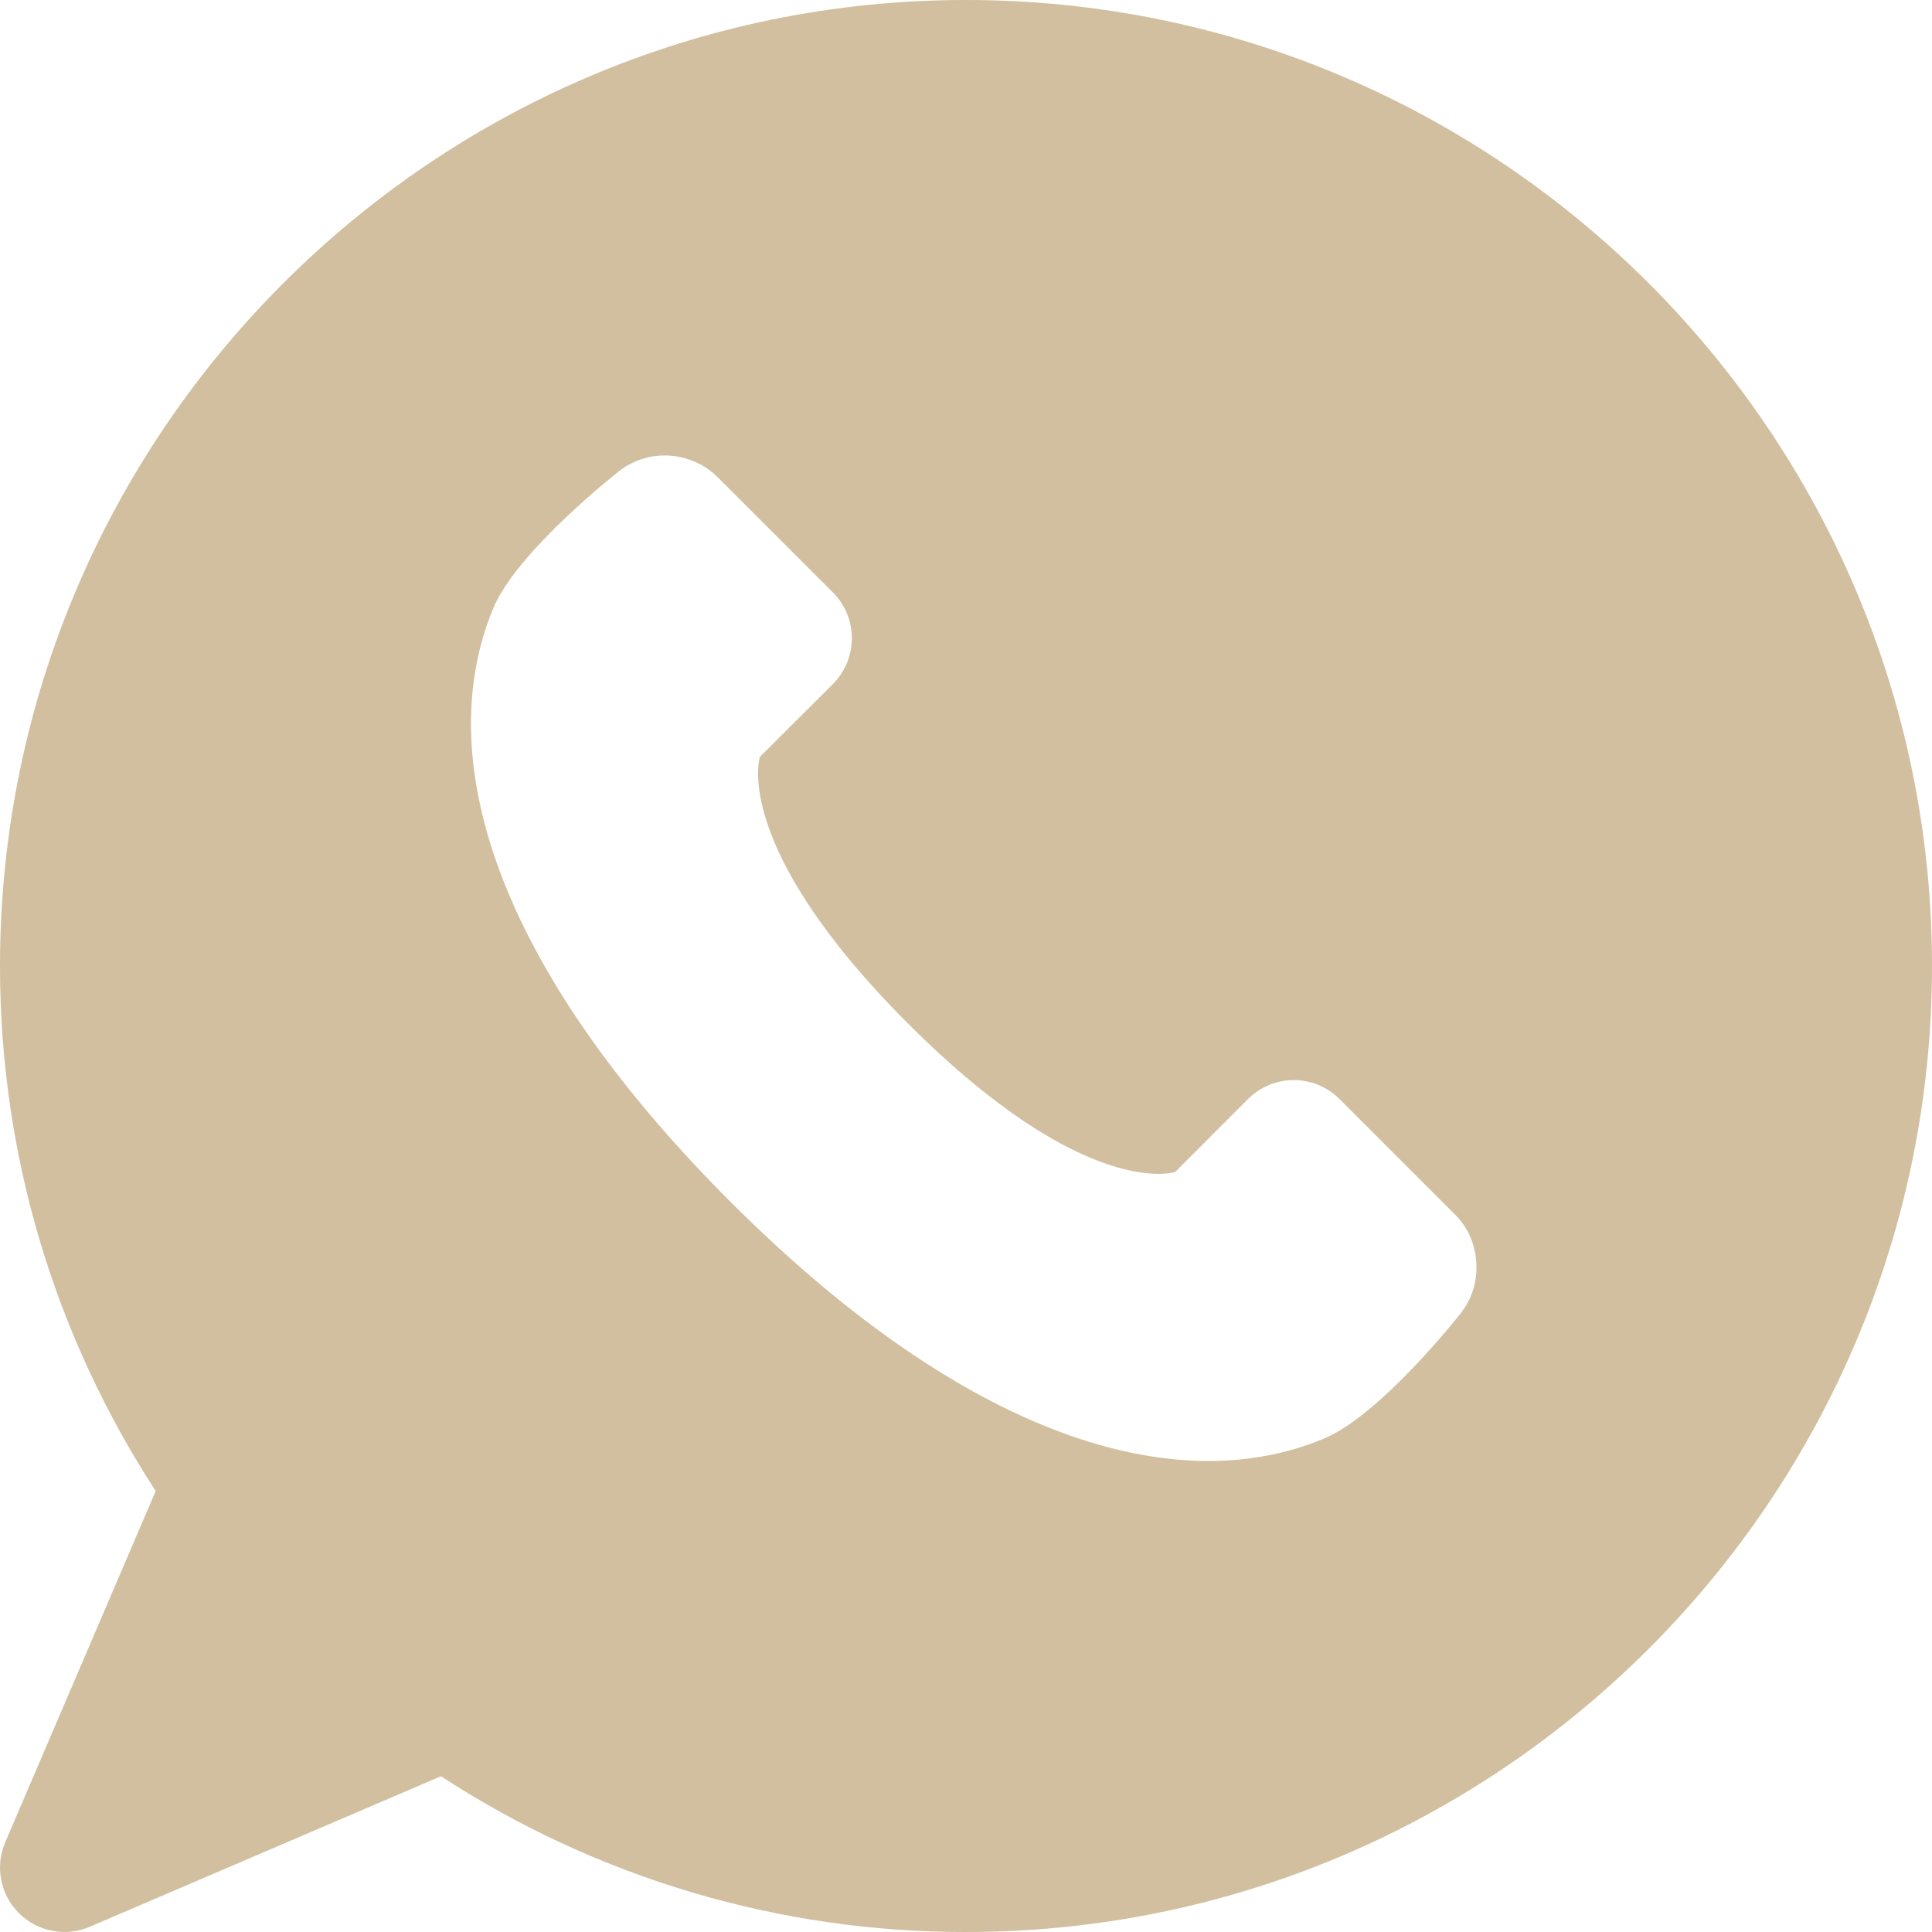 <?xml version="1.0" encoding="UTF-8"?> <svg xmlns="http://www.w3.org/2000/svg" width="24" height="24" viewBox="0 0 24 24" fill="none"><g clip-path="url(#clip0_208_2520)"><path d="M12 0C5.383 0 0 5.383 0 12C0 14.328 0.667 16.573 1.934 18.522L0.065 22.885C0.002 23.032 -0.016 23.194 0.015 23.351C0.045 23.508 0.121 23.652 0.234 23.765C0.348 23.879 0.492 23.955 0.649 23.985C0.806 24.016 0.968 23.998 1.115 23.935L5.478 22.065C7.418 23.331 9.684 24.003 12 24C18.617 24 24 18.617 24 12C24 5.383 18.617 0 12 0ZM18.16 16.296C18.16 16.296 17.162 17.575 16.44 17.874C14.608 18.633 12.02 17.874 9.072 14.927C6.126 11.98 5.366 9.392 6.126 7.559C6.425 6.838 7.705 5.841 7.705 5.841C7.881 5.71 8.098 5.646 8.317 5.66C8.536 5.674 8.743 5.764 8.902 5.915L10.35 7.363C10.499 7.513 10.582 7.717 10.582 7.928C10.582 8.14 10.499 8.343 10.35 8.494L9.44 9.402C9.44 9.402 9.072 10.506 11.282 12.717C13.492 14.927 14.598 14.559 14.598 14.559L15.506 13.65C15.656 13.501 15.859 13.417 16.071 13.417C16.283 13.417 16.486 13.501 16.637 13.65L18.085 15.098C18.395 15.41 18.429 15.948 18.158 16.295L18.16 16.296Z" fill="#D1BFA0"></path></g><defs><clipPath id="clip0_208_2520"><rect width="24" height="24" fill="white"></rect></clipPath></defs></svg> 